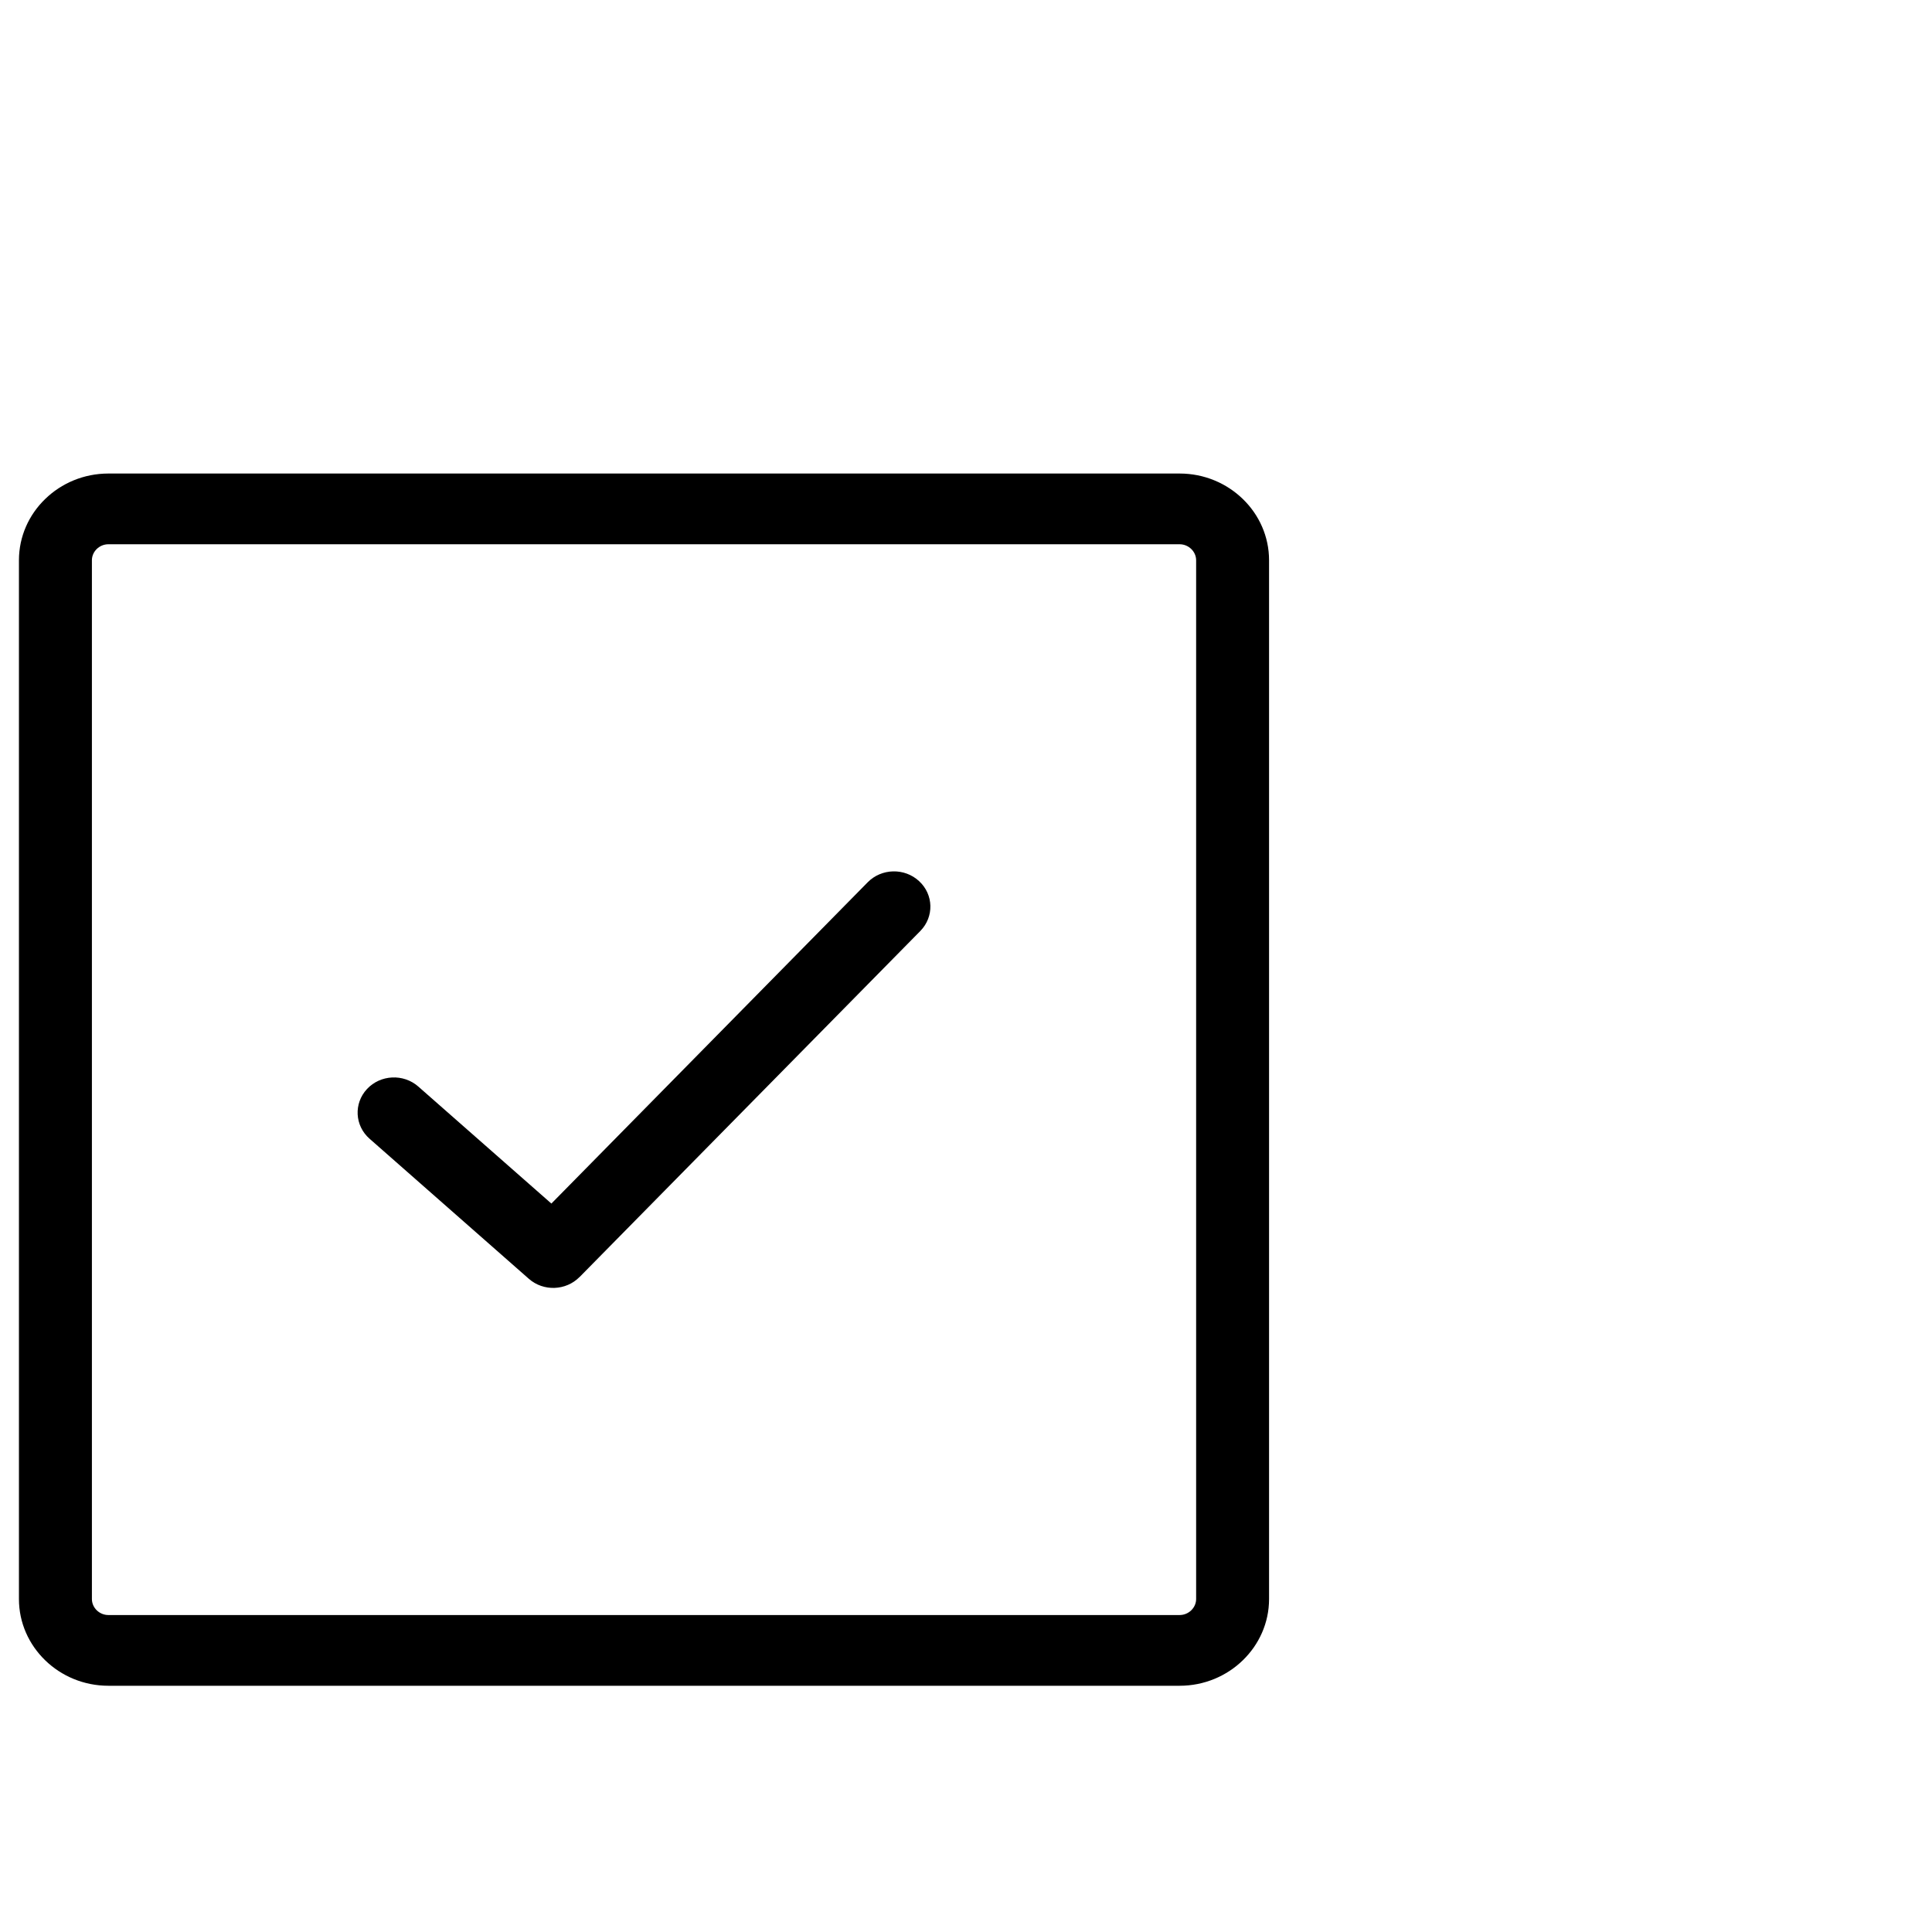 <svg width="51" height="51" viewBox="0 0 51 51" fill="none" xmlns="http://www.w3.org/2000/svg">
<g clip-path="url(#clip0_2048_2093)">
<path d="M9.756 30.06C9.363 29.716 9.333 29.128 9.688 28.747C10.043 28.367 10.649 28.337 11.042 28.682L14.555 31.771L22.904 23.291C23.269 22.919 23.877 22.904 24.261 23.259C24.646 23.613 24.661 24.202 24.295 24.575L15.3 33.71L15.299 33.709C14.941 34.073 14.348 34.097 13.961 33.758L9.756 30.06ZM2.861 12.5H31.139C31.789 12.5 32.38 12.757 32.807 13.172C33.235 13.586 33.5 14.159 33.5 14.79V42.21C33.5 42.841 33.235 43.413 32.807 43.828C32.38 44.243 31.789 44.5 31.139 44.5H2.861C2.211 44.5 1.62 44.243 1.193 43.828C0.765 43.413 0.5 42.841 0.5 42.211V14.79C0.5 14.159 0.765 13.586 1.193 13.172C1.62 12.757 2.211 12.5 2.861 12.5ZM31.139 14.367H2.861C2.742 14.367 2.634 14.415 2.554 14.492C2.475 14.569 2.426 14.675 2.426 14.79V42.21C2.426 42.325 2.475 42.431 2.554 42.508C2.634 42.585 2.742 42.633 2.861 42.633H31.139C31.258 42.633 31.367 42.585 31.446 42.508C31.525 42.431 31.575 42.326 31.575 42.21V14.79C31.575 14.674 31.525 14.569 31.446 14.492C31.367 14.415 31.258 14.367 31.139 14.367Z" fill="black"/>
</g>
<defs>
<clipPath id="clip0_2048_2093">
<rect width="50" height="50" fill="white" transform="translate(0.5 0.5)"/>
</clipPath>
</defs>
</svg>
